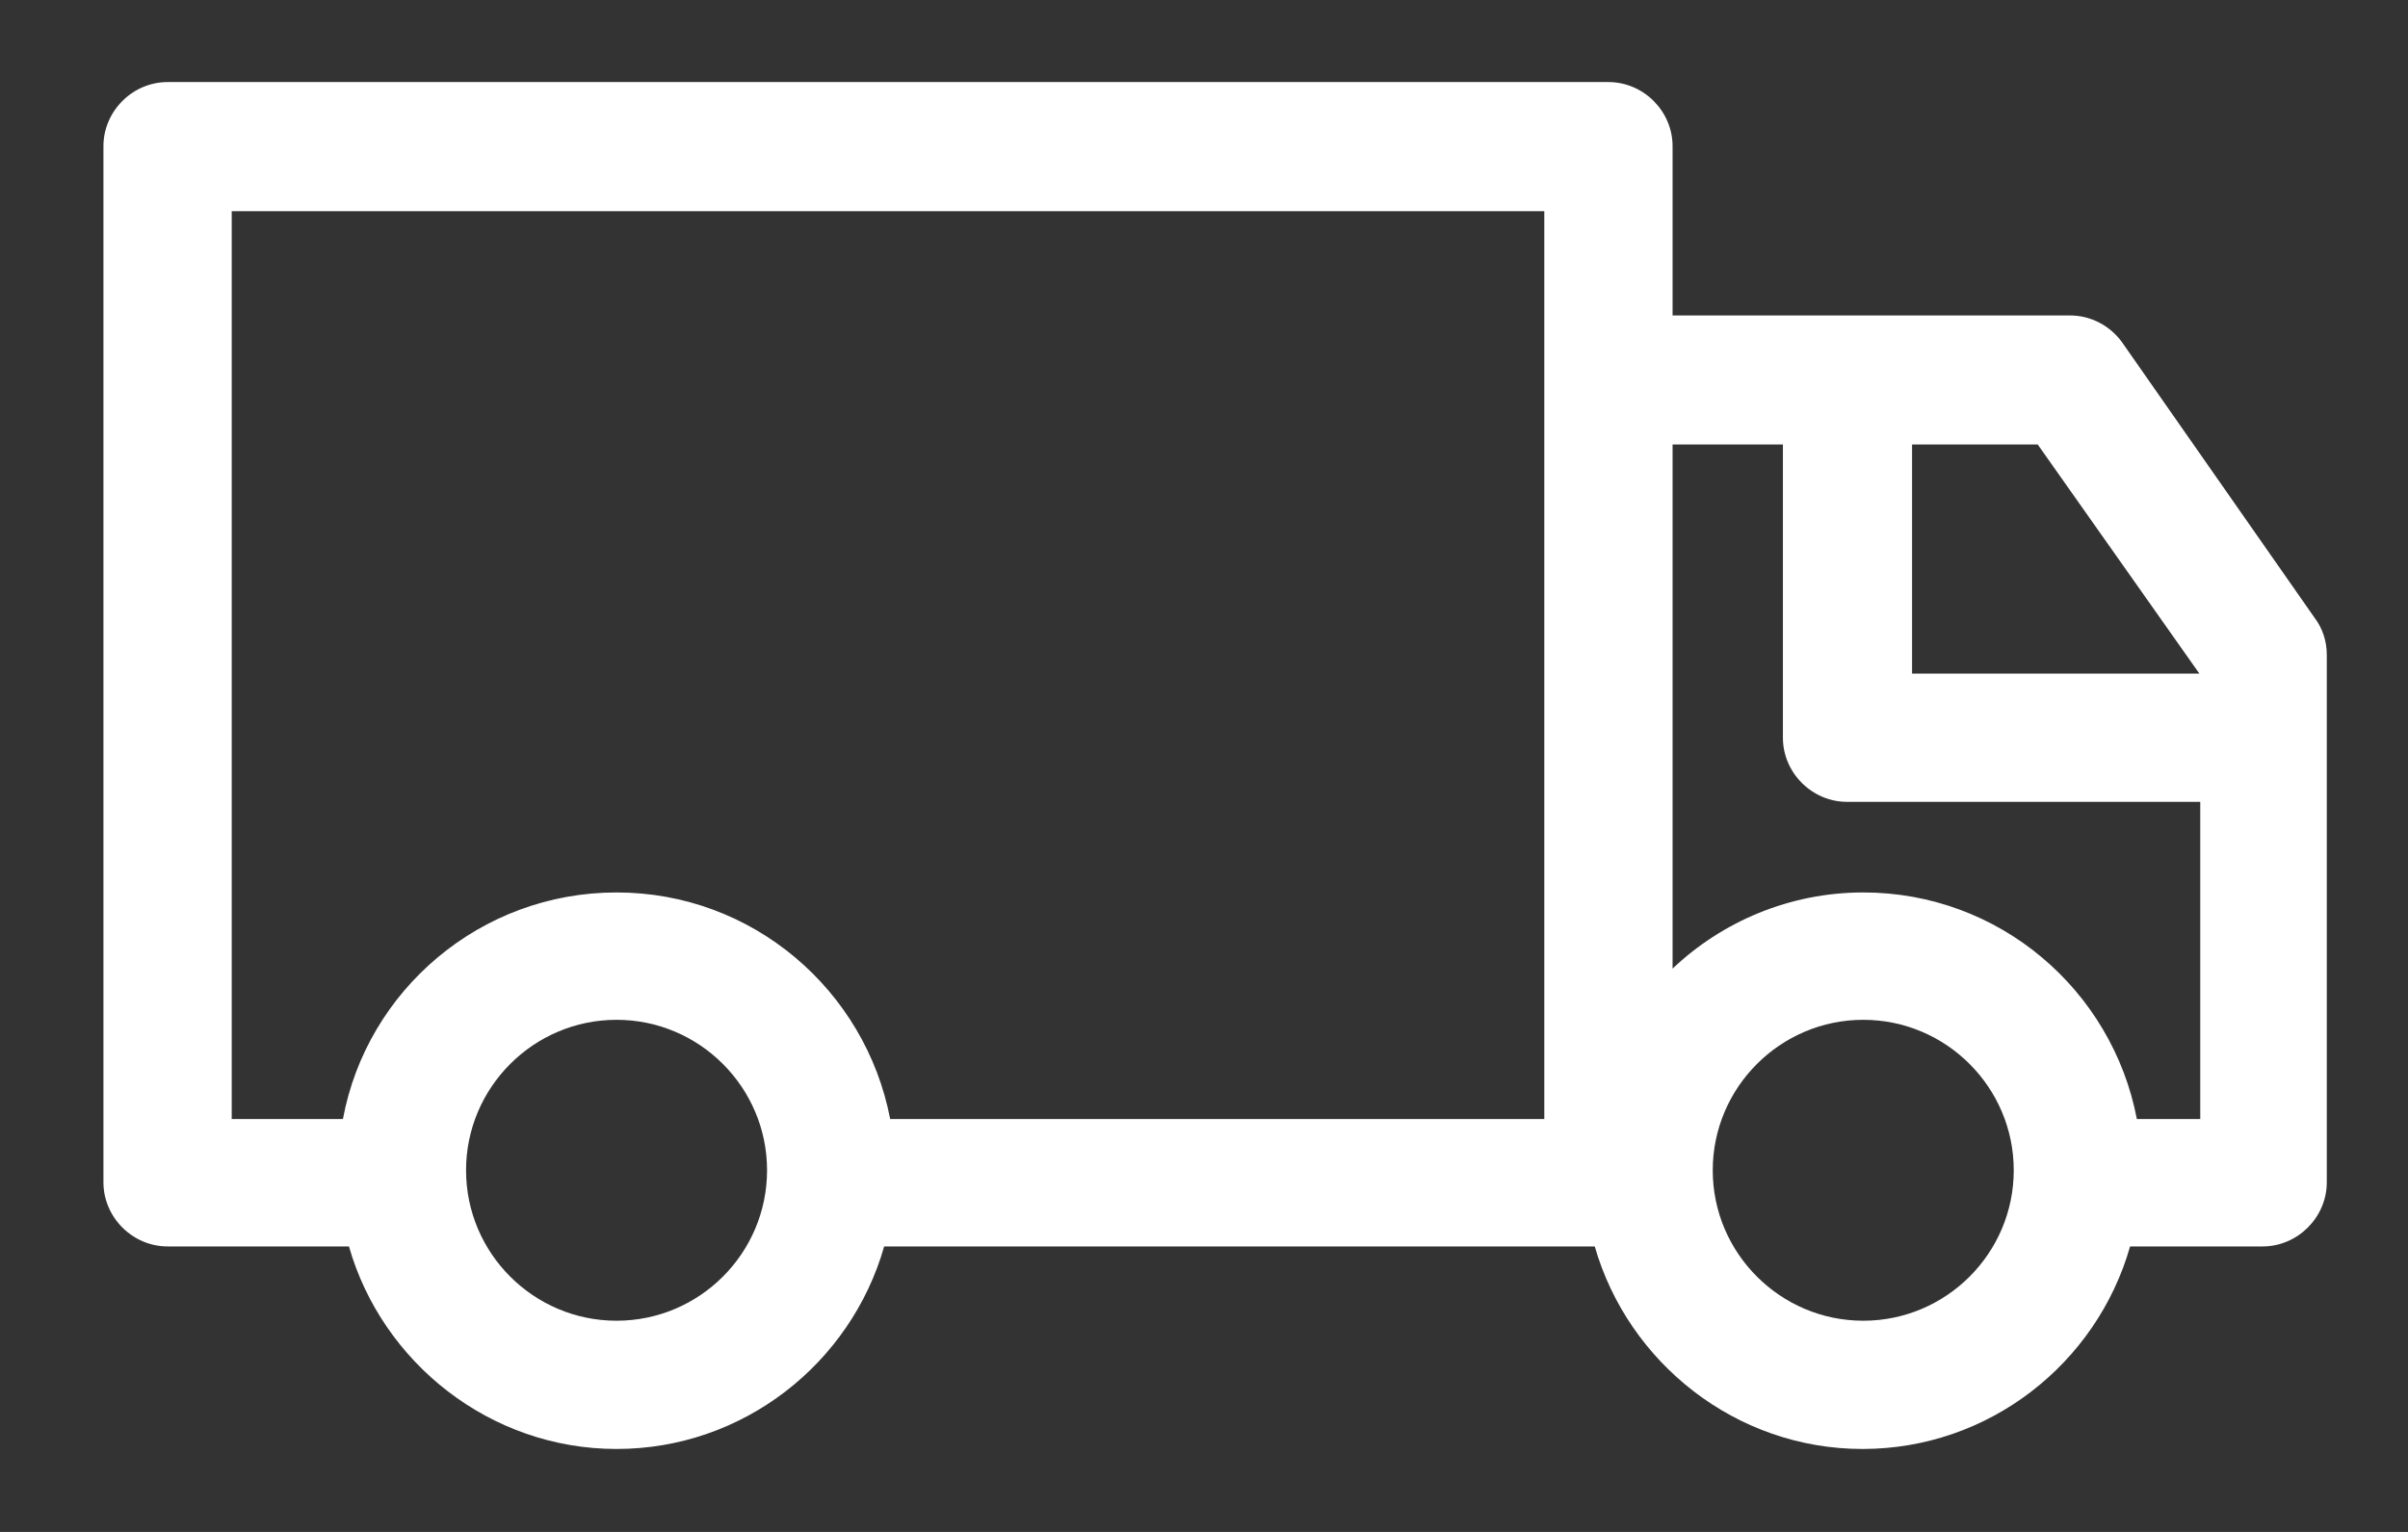 <svg width="22" height="14" viewBox="0 0 22 14" fill="none" xmlns="http://www.w3.org/2000/svg">
<rect x="0" y="0" width="22" height="14" fill="#333333" stroke="none"/>
<path d="M19.391 3.133C19.281 2.977 19.102 2.883 18.914 2.883H15.281V1.336C15.281 1.016 15.016 0.75 14.695 0.75H1.531C1.211 0.75 0.945 1.016 0.945 1.336V10.805C0.945 11.125 1.211 11.391 1.531 11.391H3.188C3.492 12.453 4.477 13.242 5.633 13.242C6.789 13.242 7.773 12.461 8.078 11.391H14.57C14.875 12.453 15.859 13.242 17.016 13.242C18.172 13.242 19.156 12.461 19.461 11.391H20.672C20.992 11.391 21.258 11.125 21.258 10.805V5.984C21.258 5.859 21.219 5.742 21.148 5.648L19.391 3.133ZM20.094 6.156H17.469V4.062H18.617L20.094 6.156ZM2.117 1.93H14.109V10.227H8.133C7.906 9.047 6.875 8.156 5.633 8.156C4.391 8.156 3.352 9.047 3.133 10.227H2.117V1.93ZM5.633 12.07C4.875 12.07 4.258 11.453 4.258 10.695C4.258 9.938 4.875 9.32 5.633 9.32C6.391 9.32 7.008 9.938 7.008 10.695C7.008 11.453 6.391 12.07 5.633 12.07ZM17.023 12.07C16.266 12.07 15.648 11.453 15.648 10.695C15.648 9.938 16.266 9.32 17.023 9.32C17.781 9.32 18.398 9.938 18.398 10.695C18.398 11.453 17.781 12.07 17.023 12.07ZM19.523 10.227C19.297 9.047 18.266 8.156 17.023 8.156C16.352 8.156 15.734 8.422 15.281 8.852V4.062H16.289V6.742C16.289 7.062 16.555 7.328 16.875 7.328H20.102V10.227H19.523Z" fill="white"/>
</svg>
